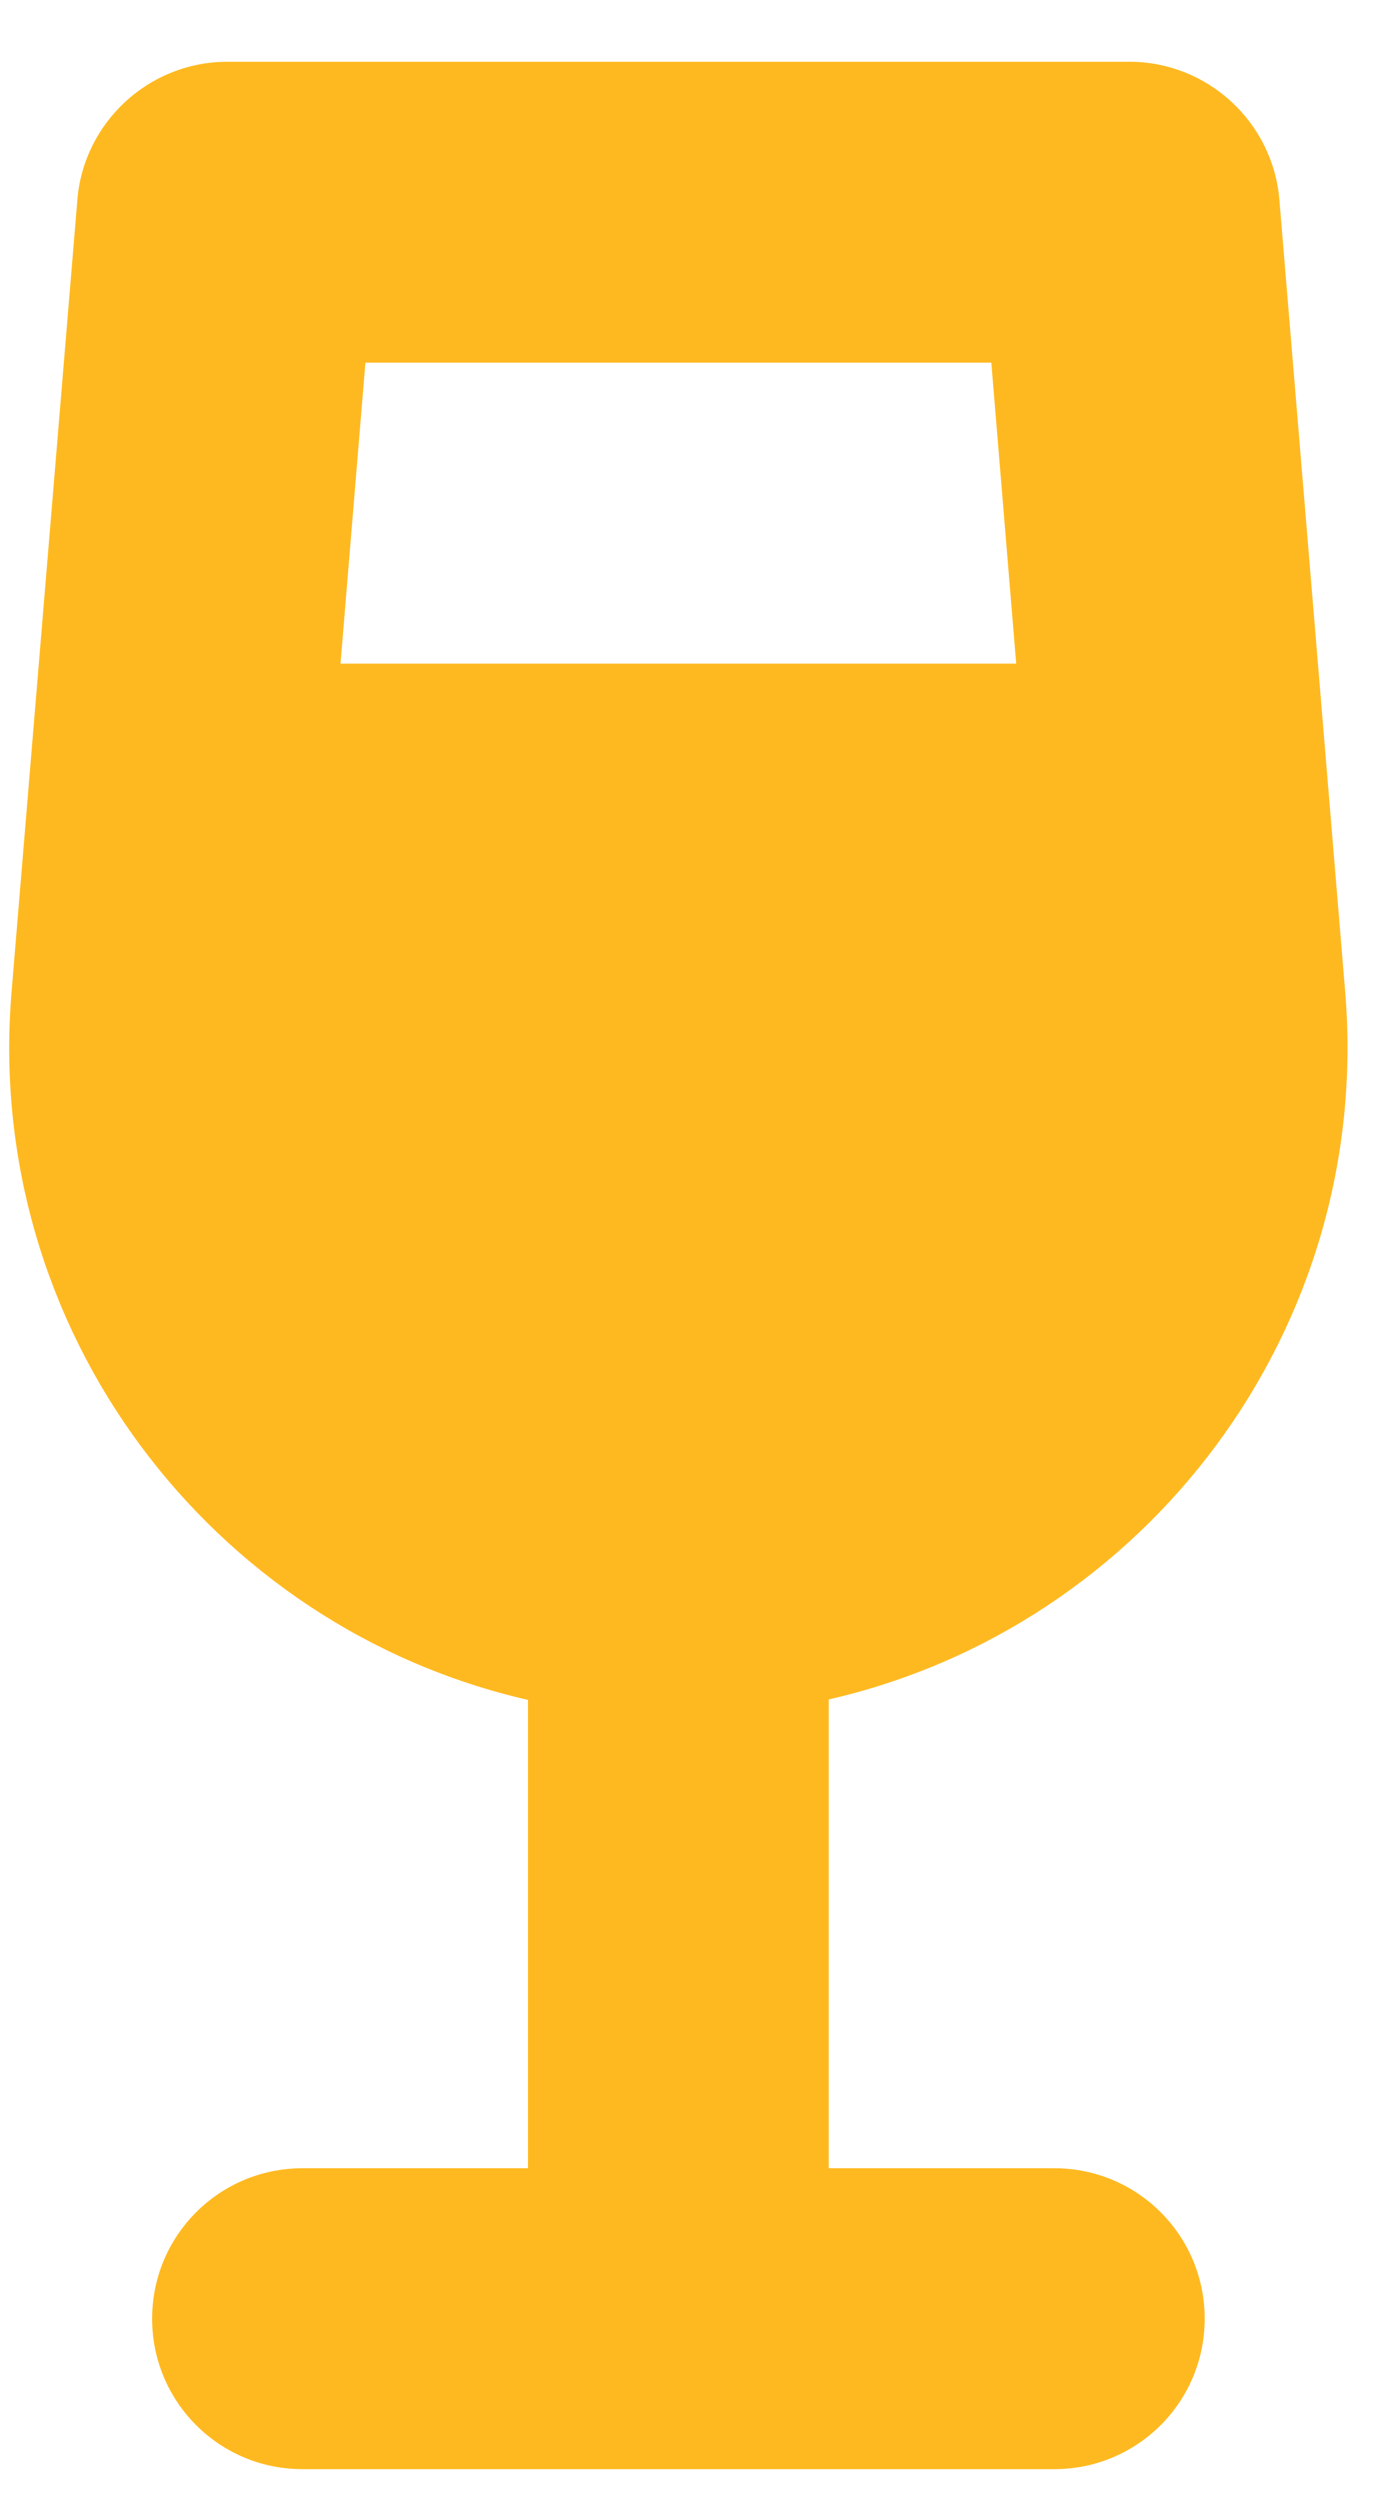 <svg width="15" height="27" viewBox="0 0 15 27" fill="none" xmlns="http://www.w3.org/2000/svg">
<path d="M0.836 2.155C0.907 1.317 1.613 0.667 2.456 0.667H12.206C13.049 0.667 13.755 1.317 13.826 2.155L14.537 10.706C14.842 14.362 12.379 17.572 8.956 18.354V23.417H11.394C12.293 23.417 13.019 24.143 13.019 25.042C13.019 25.941 12.293 26.667 11.394 26.667H7.331H3.269C2.37 26.667 1.644 25.941 1.644 25.042C1.644 24.143 2.37 23.417 3.269 23.417H5.706V18.359C2.284 17.577 -0.179 14.367 0.125 10.711L0.836 2.16V2.155ZM3.68 7.167H10.982L10.713 3.917H3.949L3.68 7.167Z" fill="#FFB920"/>
</svg>
